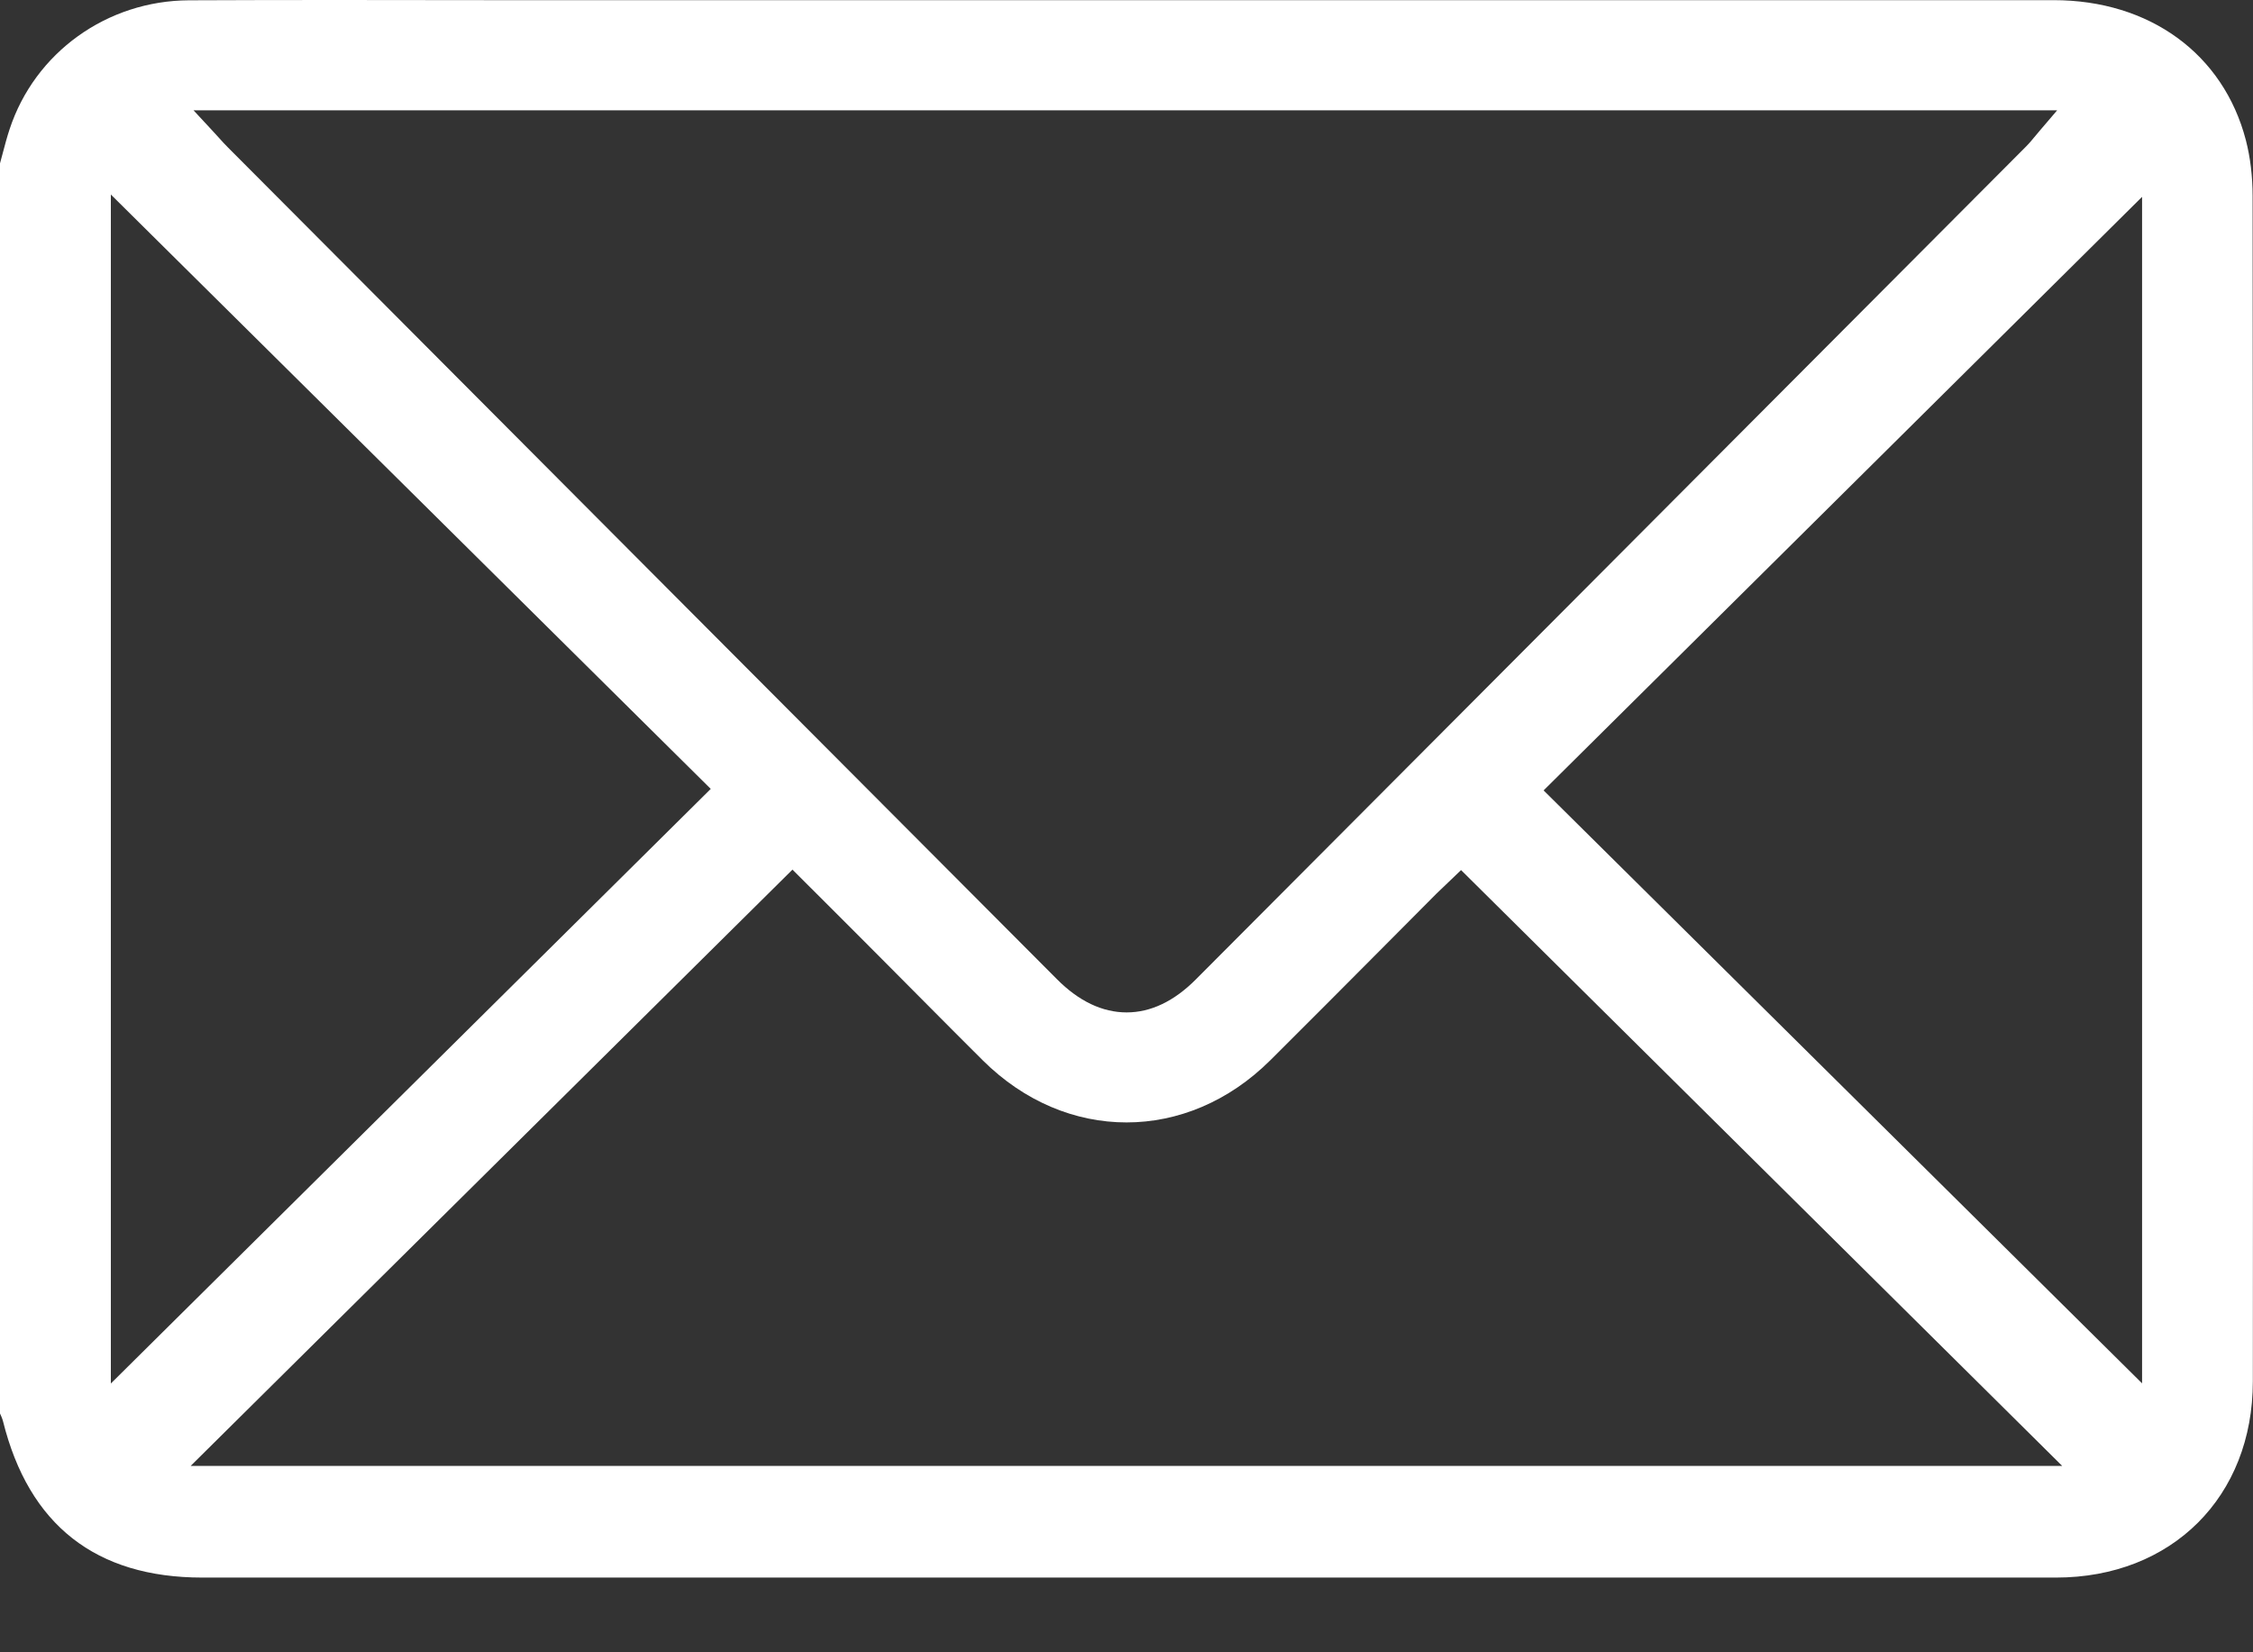 <?xml version="1.0" encoding="UTF-8"?> <svg xmlns="http://www.w3.org/2000/svg" width="30" height="22" viewBox="0 0 30 22" fill="none"><rect x="0" y="0" width="30" height="22" fill="#333333" stroke="none"/><g clip-path="url(#clip0_252_3207)"><path d="M27.345 0.002C22.444 0.002 17.543 0.002 12.642 0.002H8.079C7.539 0.002 6.998 0.002 6.457 0.002C5.165 3.16093e-05 3.829 -0.002 2.516 0.004C1.424 0.009 0.463 0.699 0.127 1.723C0.093 1.826 0.065 1.931 0.036 2.041C0.024 2.086 0.012 2.131 0 2.175V18.82C0 18.82 0 18.82 0 18.82C0.013 18.848 0.029 18.883 0.04 18.923C0.384 20.305 1.276 21.005 2.694 21.005H6.324C13.341 21.005 20.358 21.005 27.376 21.005C28.919 21.005 29.998 19.93 29.998 18.392C30.002 12.551 30 7.391 29.995 2.615C29.995 2.347 29.964 2.095 29.905 1.866C29.605 0.717 28.623 0.002 27.345 0.002ZM27.392 1.469L27.169 1.73C27.143 1.76 27.121 1.787 27.101 1.811C27.058 1.863 27.021 1.908 26.978 1.951C23.294 5.648 19.609 9.345 15.923 13.041C15.633 13.332 15.323 13.48 15.002 13.48C14.678 13.48 14.365 13.331 14.072 13.036C10.393 9.347 6.715 5.656 3.038 1.966C2.997 1.926 2.959 1.883 2.91 1.829C2.884 1.802 2.856 1.77 2.823 1.734L2.577 1.469H27.392V1.469ZM1.476 2.59L9.464 10.504L1.476 18.421V2.59ZM2.54 19.517L10.552 11.579L10.992 12.018C11.24 12.266 11.495 12.52 11.749 12.776C11.922 12.95 12.095 13.124 12.269 13.299C12.541 13.572 12.812 13.846 13.086 14.118C14.195 15.221 15.806 15.22 16.914 14.118C17.399 13.636 17.889 13.143 18.363 12.667C18.619 12.409 18.874 12.152 19.13 11.896C19.185 11.842 19.241 11.789 19.29 11.743L19.455 11.585L27.459 19.518H2.54V19.517ZM28.523 18.419L20.554 10.524L28.523 2.621V18.42V18.419Z" fill="white"></path></g><defs><clipPath id="clip0_252_3207"><rect width="30" height="21.005" fill="white"></rect></clipPath></defs></svg> 
